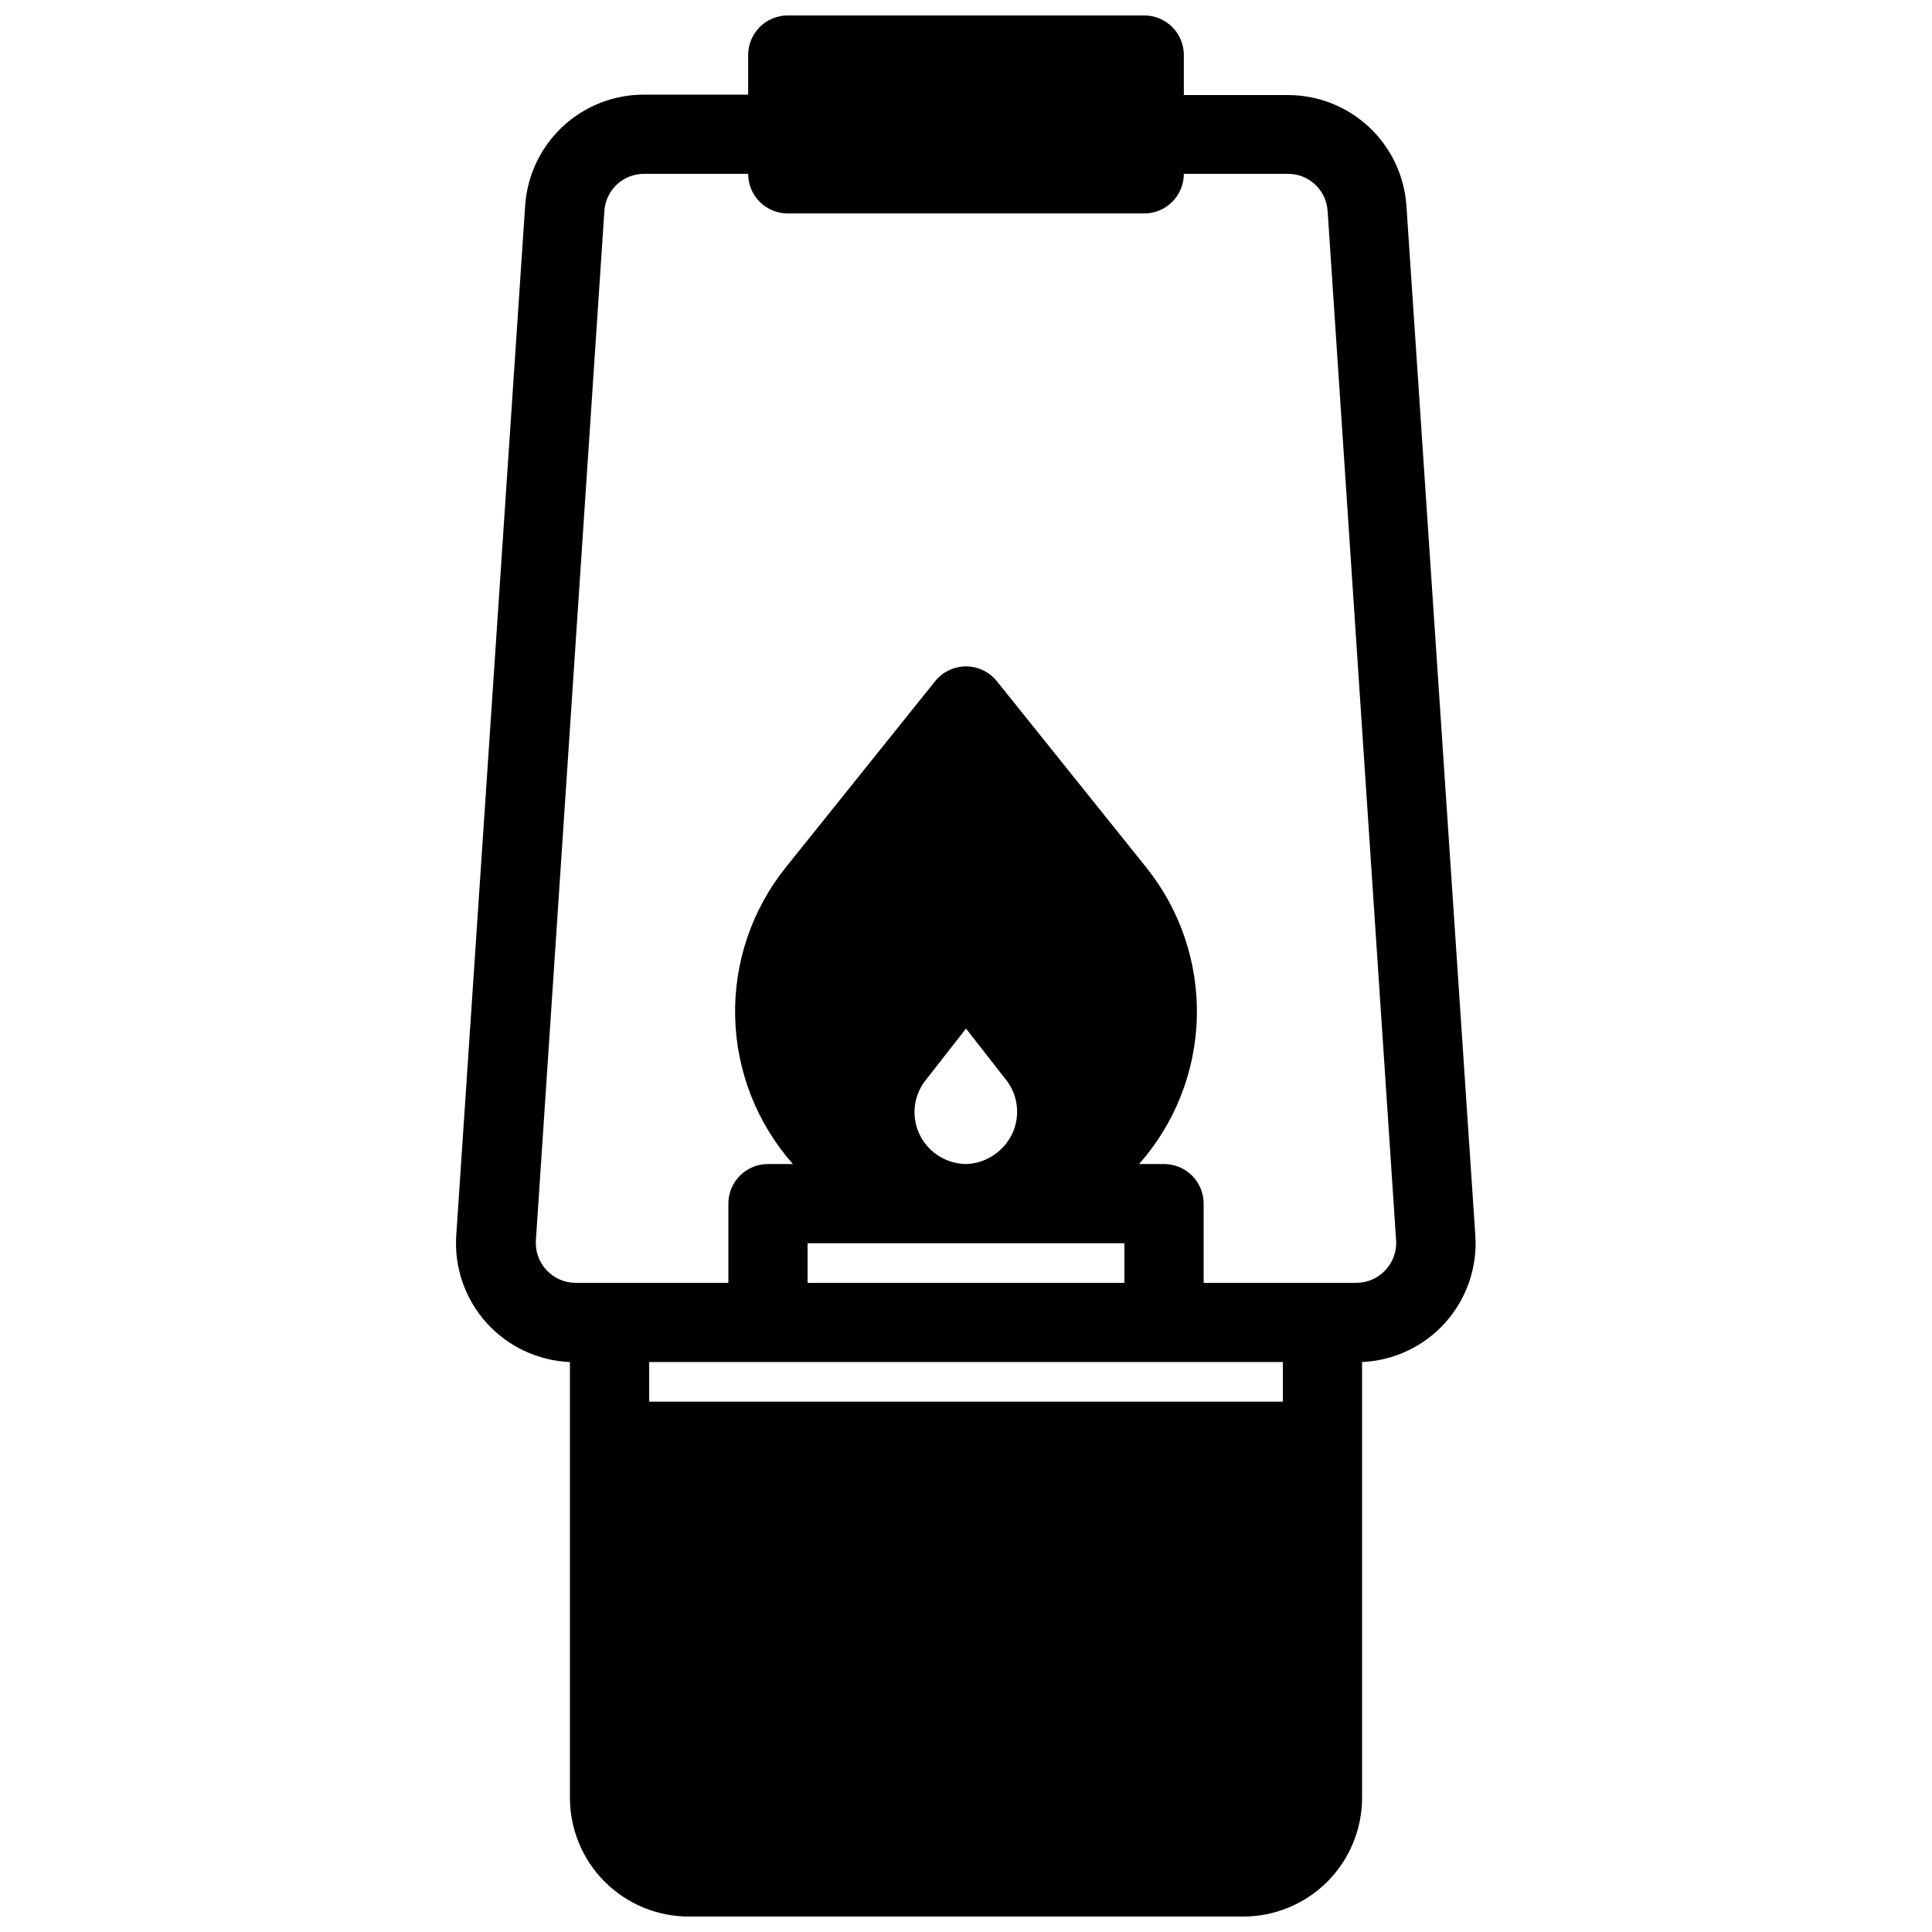 <?xml version="1.0" encoding="UTF-8"?>
<!-- Uploaded to: SVG Repo, www.svgrepo.com, Generator: SVG Repo Mixer Tools -->
<svg width="800px" height="800px" version="1.1" viewBox="144 144 512 512" xmlns="http://www.w3.org/2000/svg">
 <defs>
  <clipPath id="a">
   <path d="m264 148.09h272v503.81h-272z"/>
  </clipPath>
 </defs>
 <g clip-path="url(#a)">
  <path d="m447.23 148.09h-94.465c-5.797 0-10.496 4.699-10.496 10.496v10.496h-27.605c-8-0.02-15.703 3.012-21.555 8.469-5.848 5.457-9.398 12.938-9.934 20.922l-18.262 272.9v-0.004c-0.574 8.477 2.305 16.824 7.977 23.148 5.672 6.328 13.66 10.09 22.148 10.438v115.46c0 8.352 3.316 16.363 9.223 22.266 5.902 5.906 13.914 9.223 22.266 9.223h146.95c8.348 0 16.359-3.316 22.262-9.223 5.906-5.902 9.223-13.914 9.223-22.266v-115.46c8.453-0.375 16.395-4.137 22.043-10.434 5.644-6.301 8.523-14.605 7.977-23.047l-18.262-272.9c-0.535-7.981-4.086-15.461-9.934-20.918-5.848-5.461-13.555-8.488-21.555-8.469h-27.5v-10.602c0-2.785-1.105-5.453-3.074-7.422s-4.637-3.074-7.422-3.074zm36.734 367.36h-167.93v-10.496h167.93zm-41.984-41.984v10.496h-83.965v-10.492zm-52.48-43.453 10.496-13.434 10.496 13.434h0.004c4.449 5.477 3.996 13.438-1.051 18.371-2.508 2.527-5.891 3.992-9.445 4.094-3.633-0.047-7.102-1.52-9.656-4.094-4.984-4.988-5.348-12.949-0.84-18.371zm95.832-239.94c5.519-0.016 10.109 4.254 10.496 9.762l18.156 272.9v-0.004c0.188 2.906-0.84 5.754-2.832 7.875-1.98 2.133-4.754 3.348-7.664 3.356h-40.512v-20.988c0-2.785-1.109-5.457-3.074-7.422-1.969-1.969-4.641-3.074-7.422-3.074h-6.613c9.539-10.777 14.961-24.578 15.309-38.965 0.344-14.387-4.41-28.434-13.422-39.652l-39.57-49.332c-1.992-2.481-5-3.926-8.184-3.926s-6.195 1.445-8.188 3.926l-39.57 49.332c-9.012 11.219-13.766 25.266-13.422 39.652 0.348 14.387 5.769 28.188 15.309 38.965h-6.609c-5.797 0-10.496 4.699-10.496 10.496v20.992l-40.516-0.004c-2.91-0.008-5.684-1.223-7.664-3.356-1.992-2.121-3.019-4.969-2.832-7.875l18.156-272.9v0.004c0.387-5.508 4.977-9.777 10.496-9.762h27.605c0 2.785 1.105 5.453 3.074 7.422s4.641 3.074 7.422 3.074h94.465c2.785 0 5.453-1.105 7.422-3.074s3.074-4.637 3.074-7.422z"/>
 </g>
</svg>